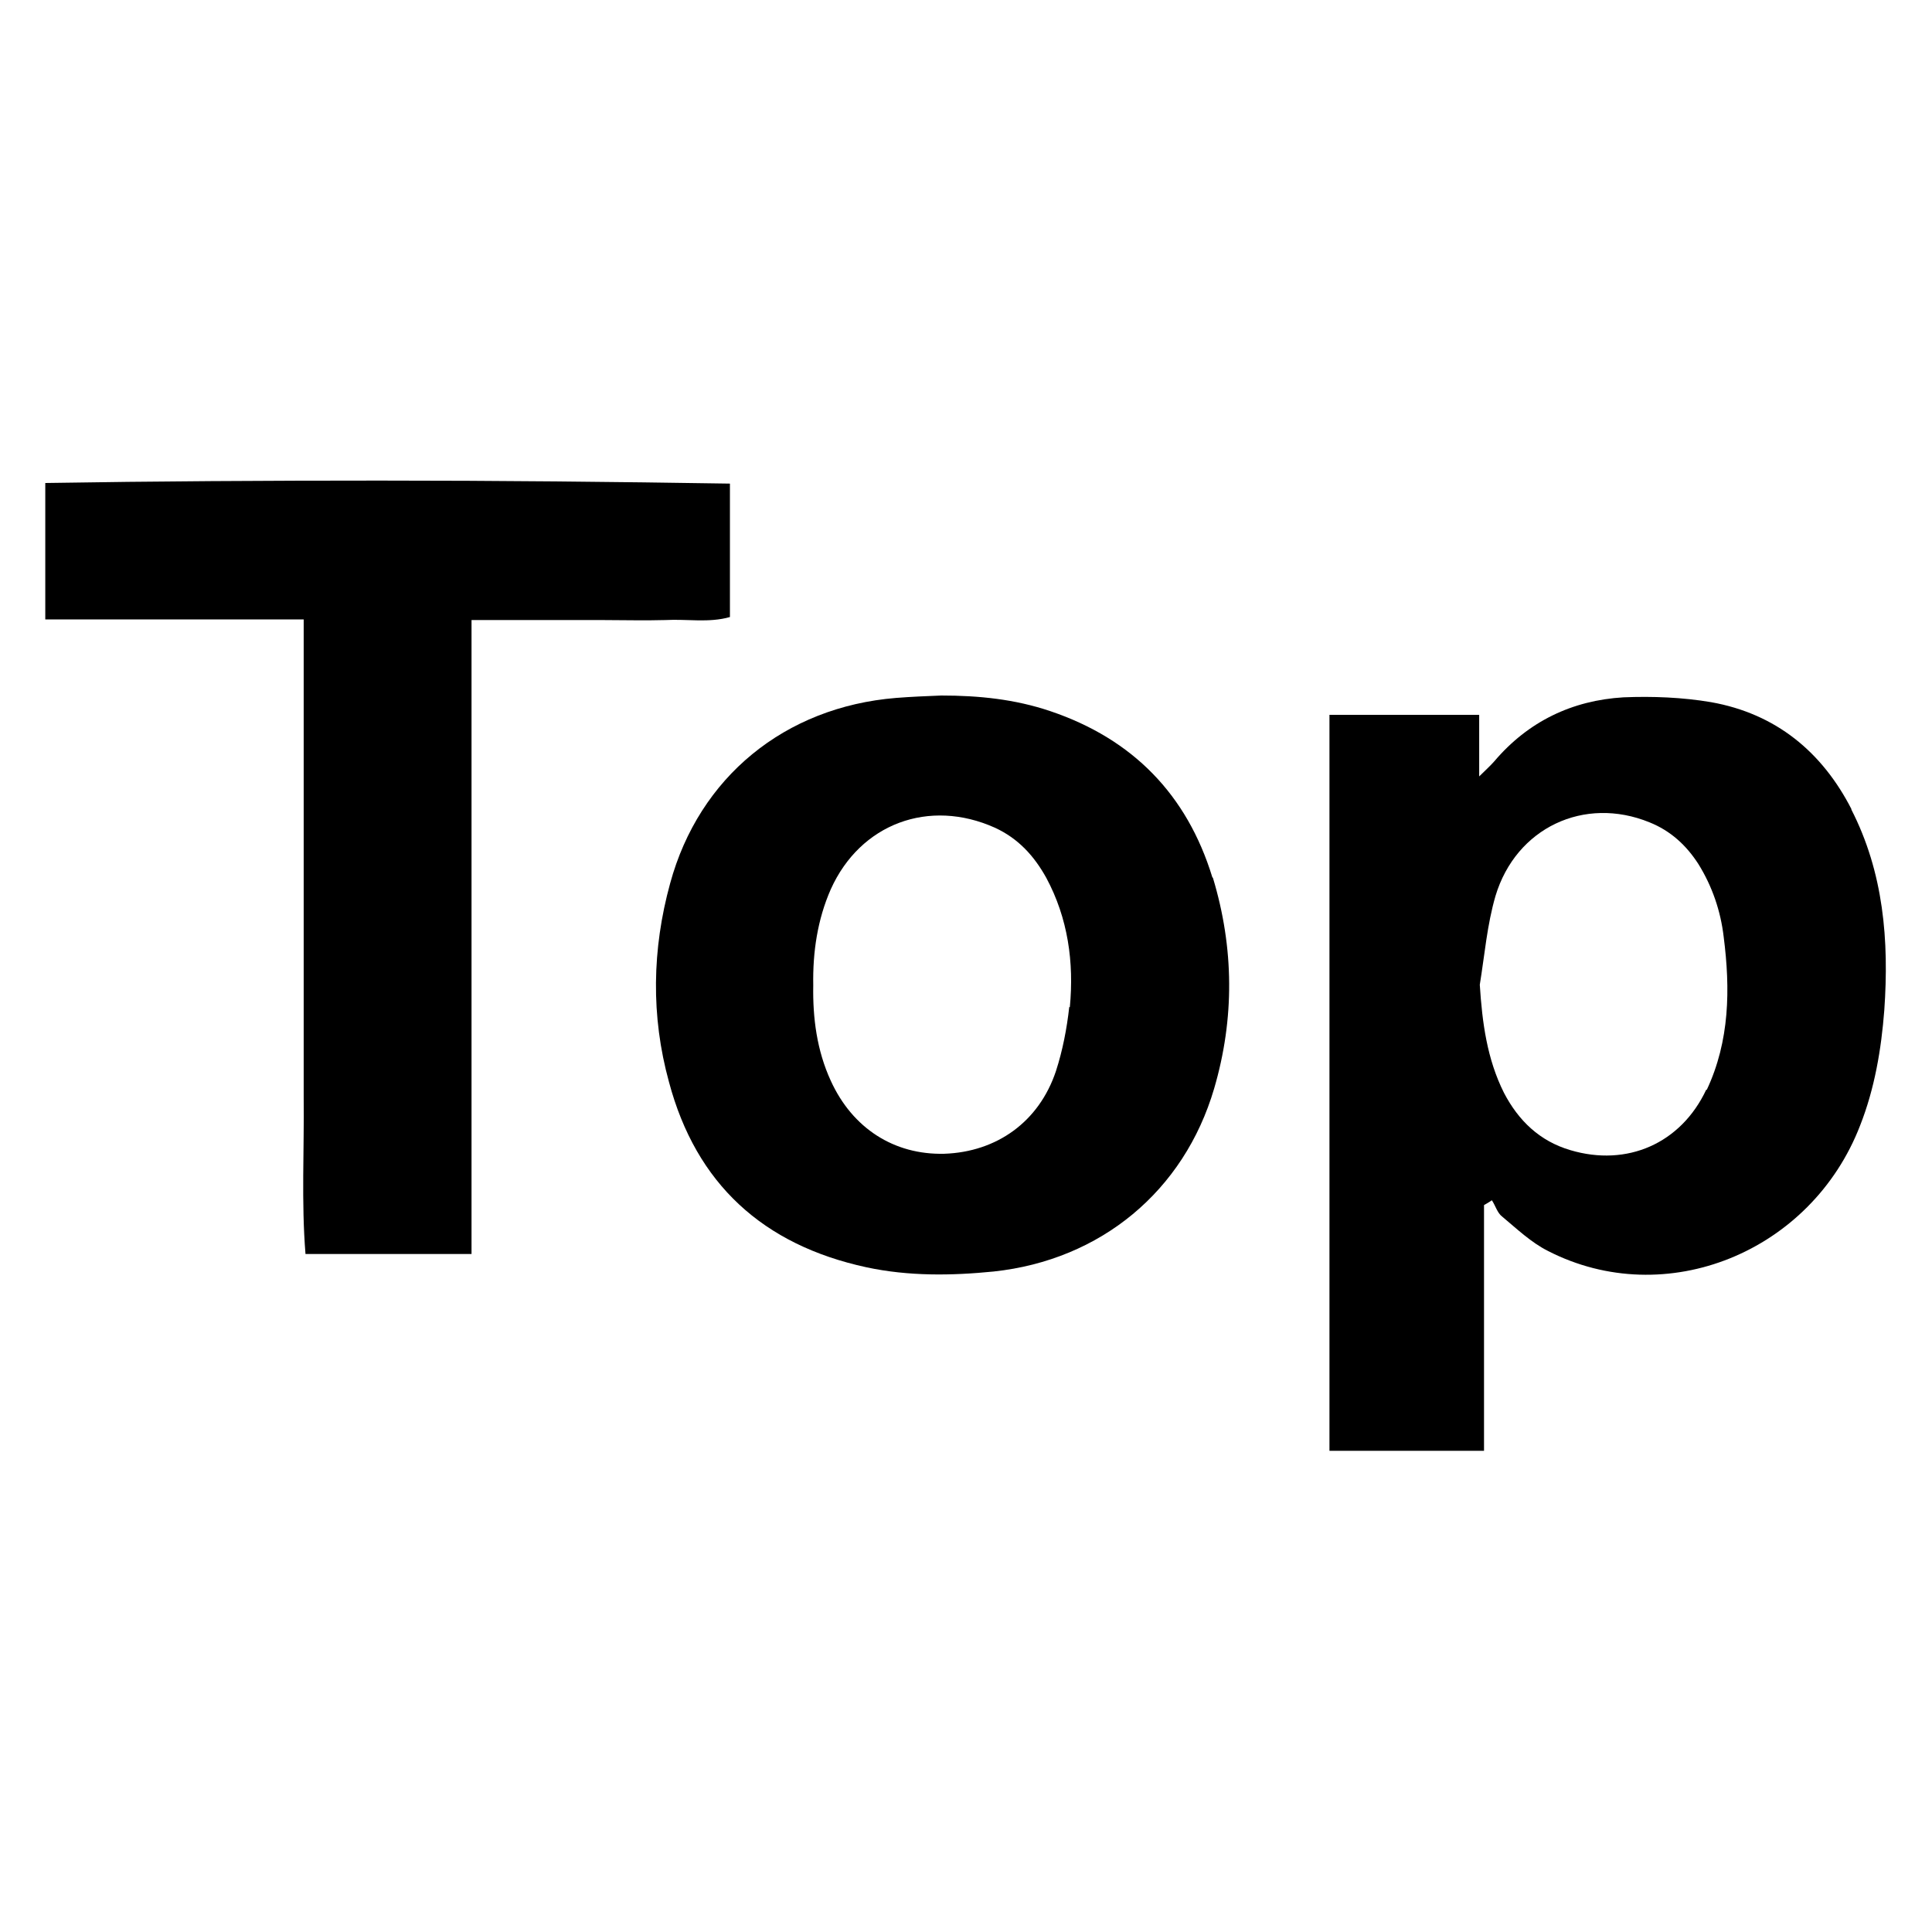 <?xml version="1.0" encoding="UTF-8"?>
<svg id="Layer_1" data-name="Layer 1" xmlns="http://www.w3.org/2000/svg" viewBox="0 0 32 32">
  <path d="m30.67,13.41c-.49-.96-1.26-1.59-2.33-1.78-.47-.08-.97-.1-1.45-.08-.85.05-1.58.4-2.14,1.06-.07.08-.15.15-.25.25,0-.34,0-.68,0-1.02-.83,0-1.66,0-2.48,0v12.19h2.56v-4.07s.09-.05.13-.08c.06.09.09.21.17.27.24.2.48.43.76.57,1.95,1,4.36.02,5.17-2.08.24-.61.35-1.26.4-1.91.08-1.15-.01-2.28-.55-3.33Zm-2.41,4.64c-.42.89-1.31,1.28-2.25,1-.51-.15-.86-.49-1.1-.95-.28-.56-.36-1.16-.4-1.79.08-.49.12-.99.26-1.47.34-1.13,1.47-1.66,2.55-1.22.35.14.61.38.81.69.23.37.37.78.42,1.21.11.86.1,1.72-.28,2.53Z"/>
  <path d="m12.09,8.01v2.21c-.35.1-.71.03-1.07.05-.35.01-.69,0-1.04,0h-2.17v10.5h-2.75c-.07-.86-.02-1.73-.03-2.6,0-.88,0-1.75,0-2.63v-5.28H.75c0-.75,0-1.51,0-2.26,1.82-.03,3.67-.04,5.54-.04,1.96,0,3.89.02,5.8.05Z"/>
  <path d="m20.08,14.53c-.42-1.37-1.32-2.29-2.68-2.75-.59-.2-1.19-.26-1.81-.26-.25.01-.5.02-.75.04-1.84.15-3.26,1.31-3.74,3.07-.3,1.09-.32,2.2-.02,3.29.45,1.69,1.56,2.7,3.27,3.07.7.15,1.41.14,2.11.07,1.77-.19,3.15-1.33,3.65-3.03.34-1.16.33-2.33-.02-3.49Zm-2.37,2.15c-.04.36-.11.72-.22,1.06-.28.84-.98,1.34-1.85,1.37-.83.02-1.52-.42-1.88-1.21-.23-.5-.3-1.04-.29-1.58-.01-.55.07-1.09.29-1.59.49-1.09,1.63-1.51,2.72-1.02.39.18.65.47.85.83.36.67.46,1.4.39,2.14Z"/>
</svg>